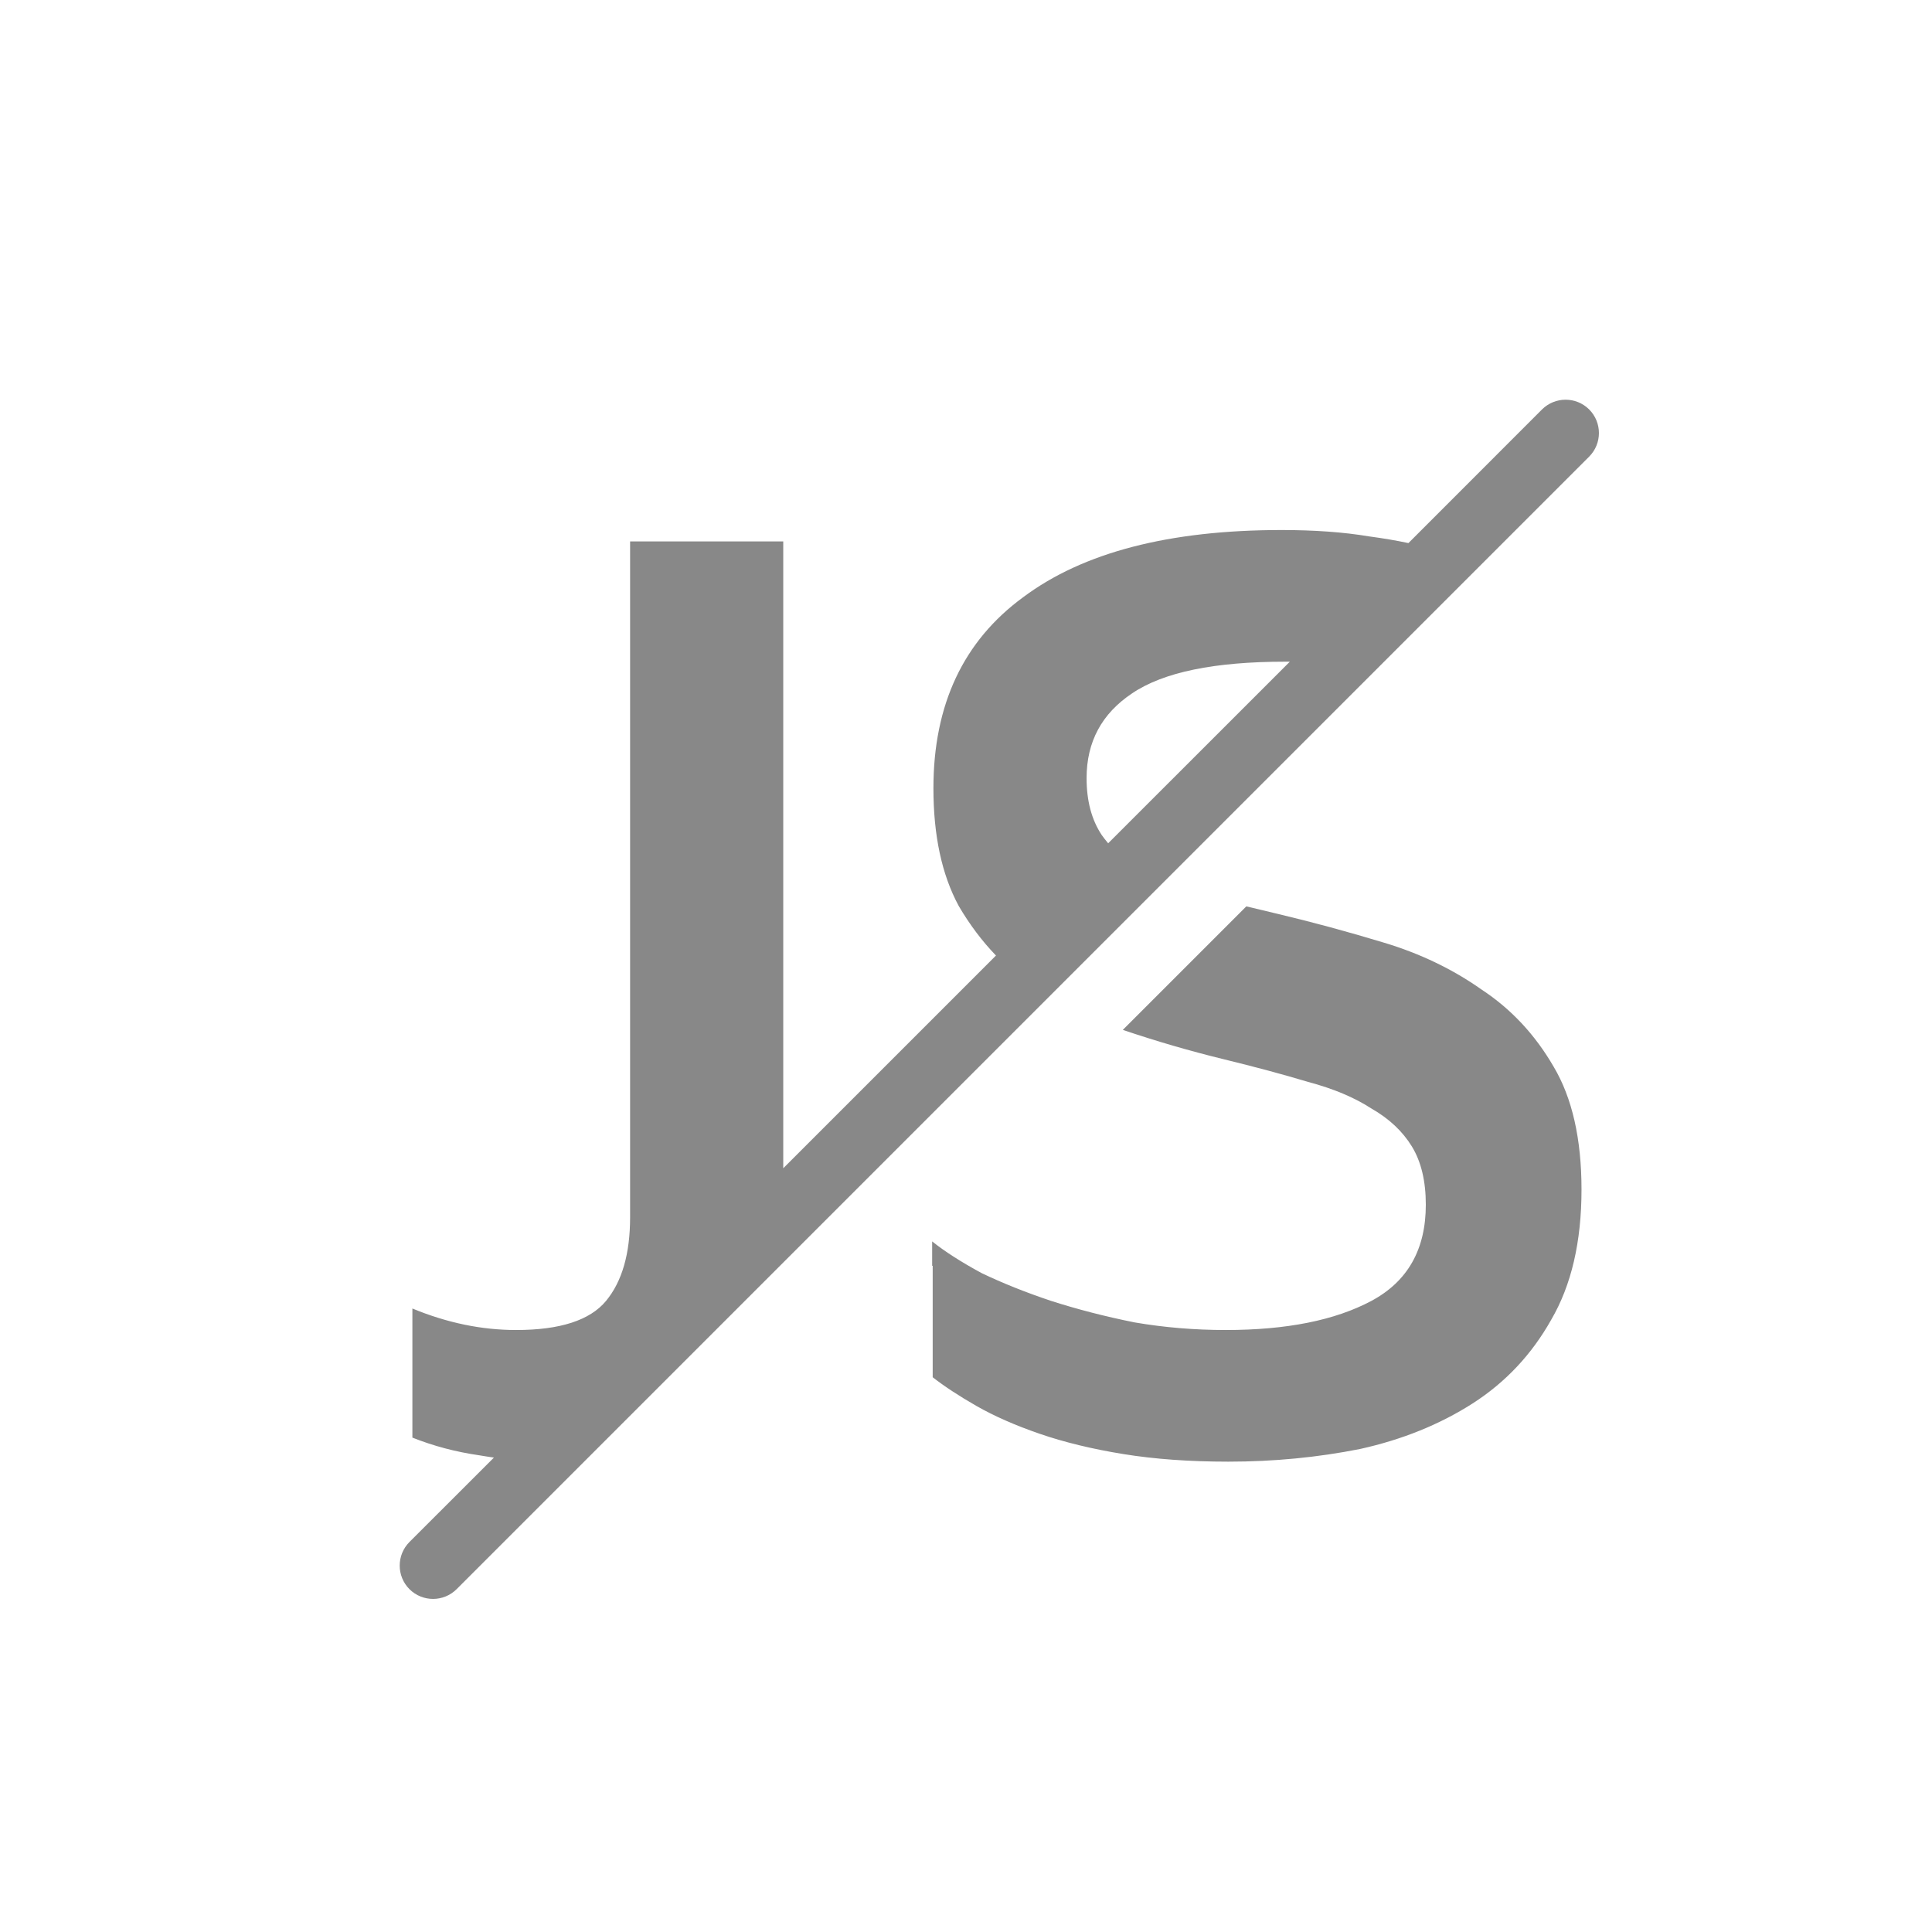 <svg width="29" height="29" viewBox="0 0 29 29" fill="none" xmlns="http://www.w3.org/2000/svg">
<path fill-rule="evenodd" clip-rule="evenodd" d="M23.854 6.854C24.049 6.658 24.049 6.342 23.854 6.146C23.658 5.951 23.342 5.951 23.146 6.146L21.141 8.152C20.955 8.112 20.756 8.079 20.547 8.051C20.167 7.987 19.73 7.956 19.236 7.956C17.551 7.956 16.259 8.291 15.36 8.963C14.46 9.621 14.011 10.578 14.011 11.832C14.011 12.541 14.137 13.13 14.391 13.599C14.552 13.874 14.738 14.123 14.95 14.343L11.757 17.536V8.127H9.458V18.273C9.458 18.817 9.338 19.235 9.097 19.527C8.856 19.818 8.407 19.964 7.748 19.964C7.229 19.964 6.709 19.856 6.19 19.641V21.579C6.507 21.705 6.842 21.794 7.197 21.845C7.27 21.857 7.342 21.869 7.414 21.879L6.146 23.146C5.951 23.342 5.951 23.658 6.146 23.854C6.342 24.049 6.658 24.049 6.854 23.854L23.854 6.854ZM16.634 12.658L19.361 9.932C19.338 9.932 19.316 9.932 19.293 9.932C18.229 9.932 17.462 10.09 16.994 10.407C16.538 10.711 16.31 11.135 16.31 11.68C16.31 12.022 16.386 12.307 16.538 12.535C16.568 12.577 16.6 12.618 16.634 12.658ZM16.854 15.459L18.708 13.605C18.856 13.641 19.006 13.677 19.16 13.713C19.692 13.839 20.23 13.985 20.775 14.15C21.32 14.314 21.807 14.549 22.238 14.853C22.681 15.144 23.042 15.53 23.321 16.012C23.599 16.48 23.739 17.095 23.739 17.855C23.739 18.64 23.587 19.292 23.283 19.812C22.991 20.331 22.599 20.749 22.105 21.066C21.611 21.382 21.047 21.61 20.414 21.75C19.78 21.876 19.122 21.94 18.438 21.94C17.855 21.94 17.329 21.902 16.861 21.826C16.392 21.75 15.974 21.648 15.607 21.522C15.239 21.395 14.923 21.256 14.657 21.104C14.395 20.954 14.176 20.81 14 20.673V19H13.992V18.634C14.182 18.786 14.429 18.944 14.733 19.109C15.05 19.261 15.398 19.4 15.778 19.527C16.171 19.653 16.588 19.761 17.032 19.85C17.475 19.926 17.931 19.964 18.4 19.964C19.312 19.964 20.04 19.818 20.585 19.527C21.13 19.235 21.402 18.754 21.402 18.083C21.402 17.728 21.332 17.437 21.193 17.209C21.053 16.981 20.851 16.791 20.585 16.639C20.331 16.474 20.015 16.341 19.635 16.24C19.255 16.126 18.831 16.012 18.362 15.898C17.859 15.775 17.357 15.629 16.854 15.459Z" fill="#888888"/>
</svg>

